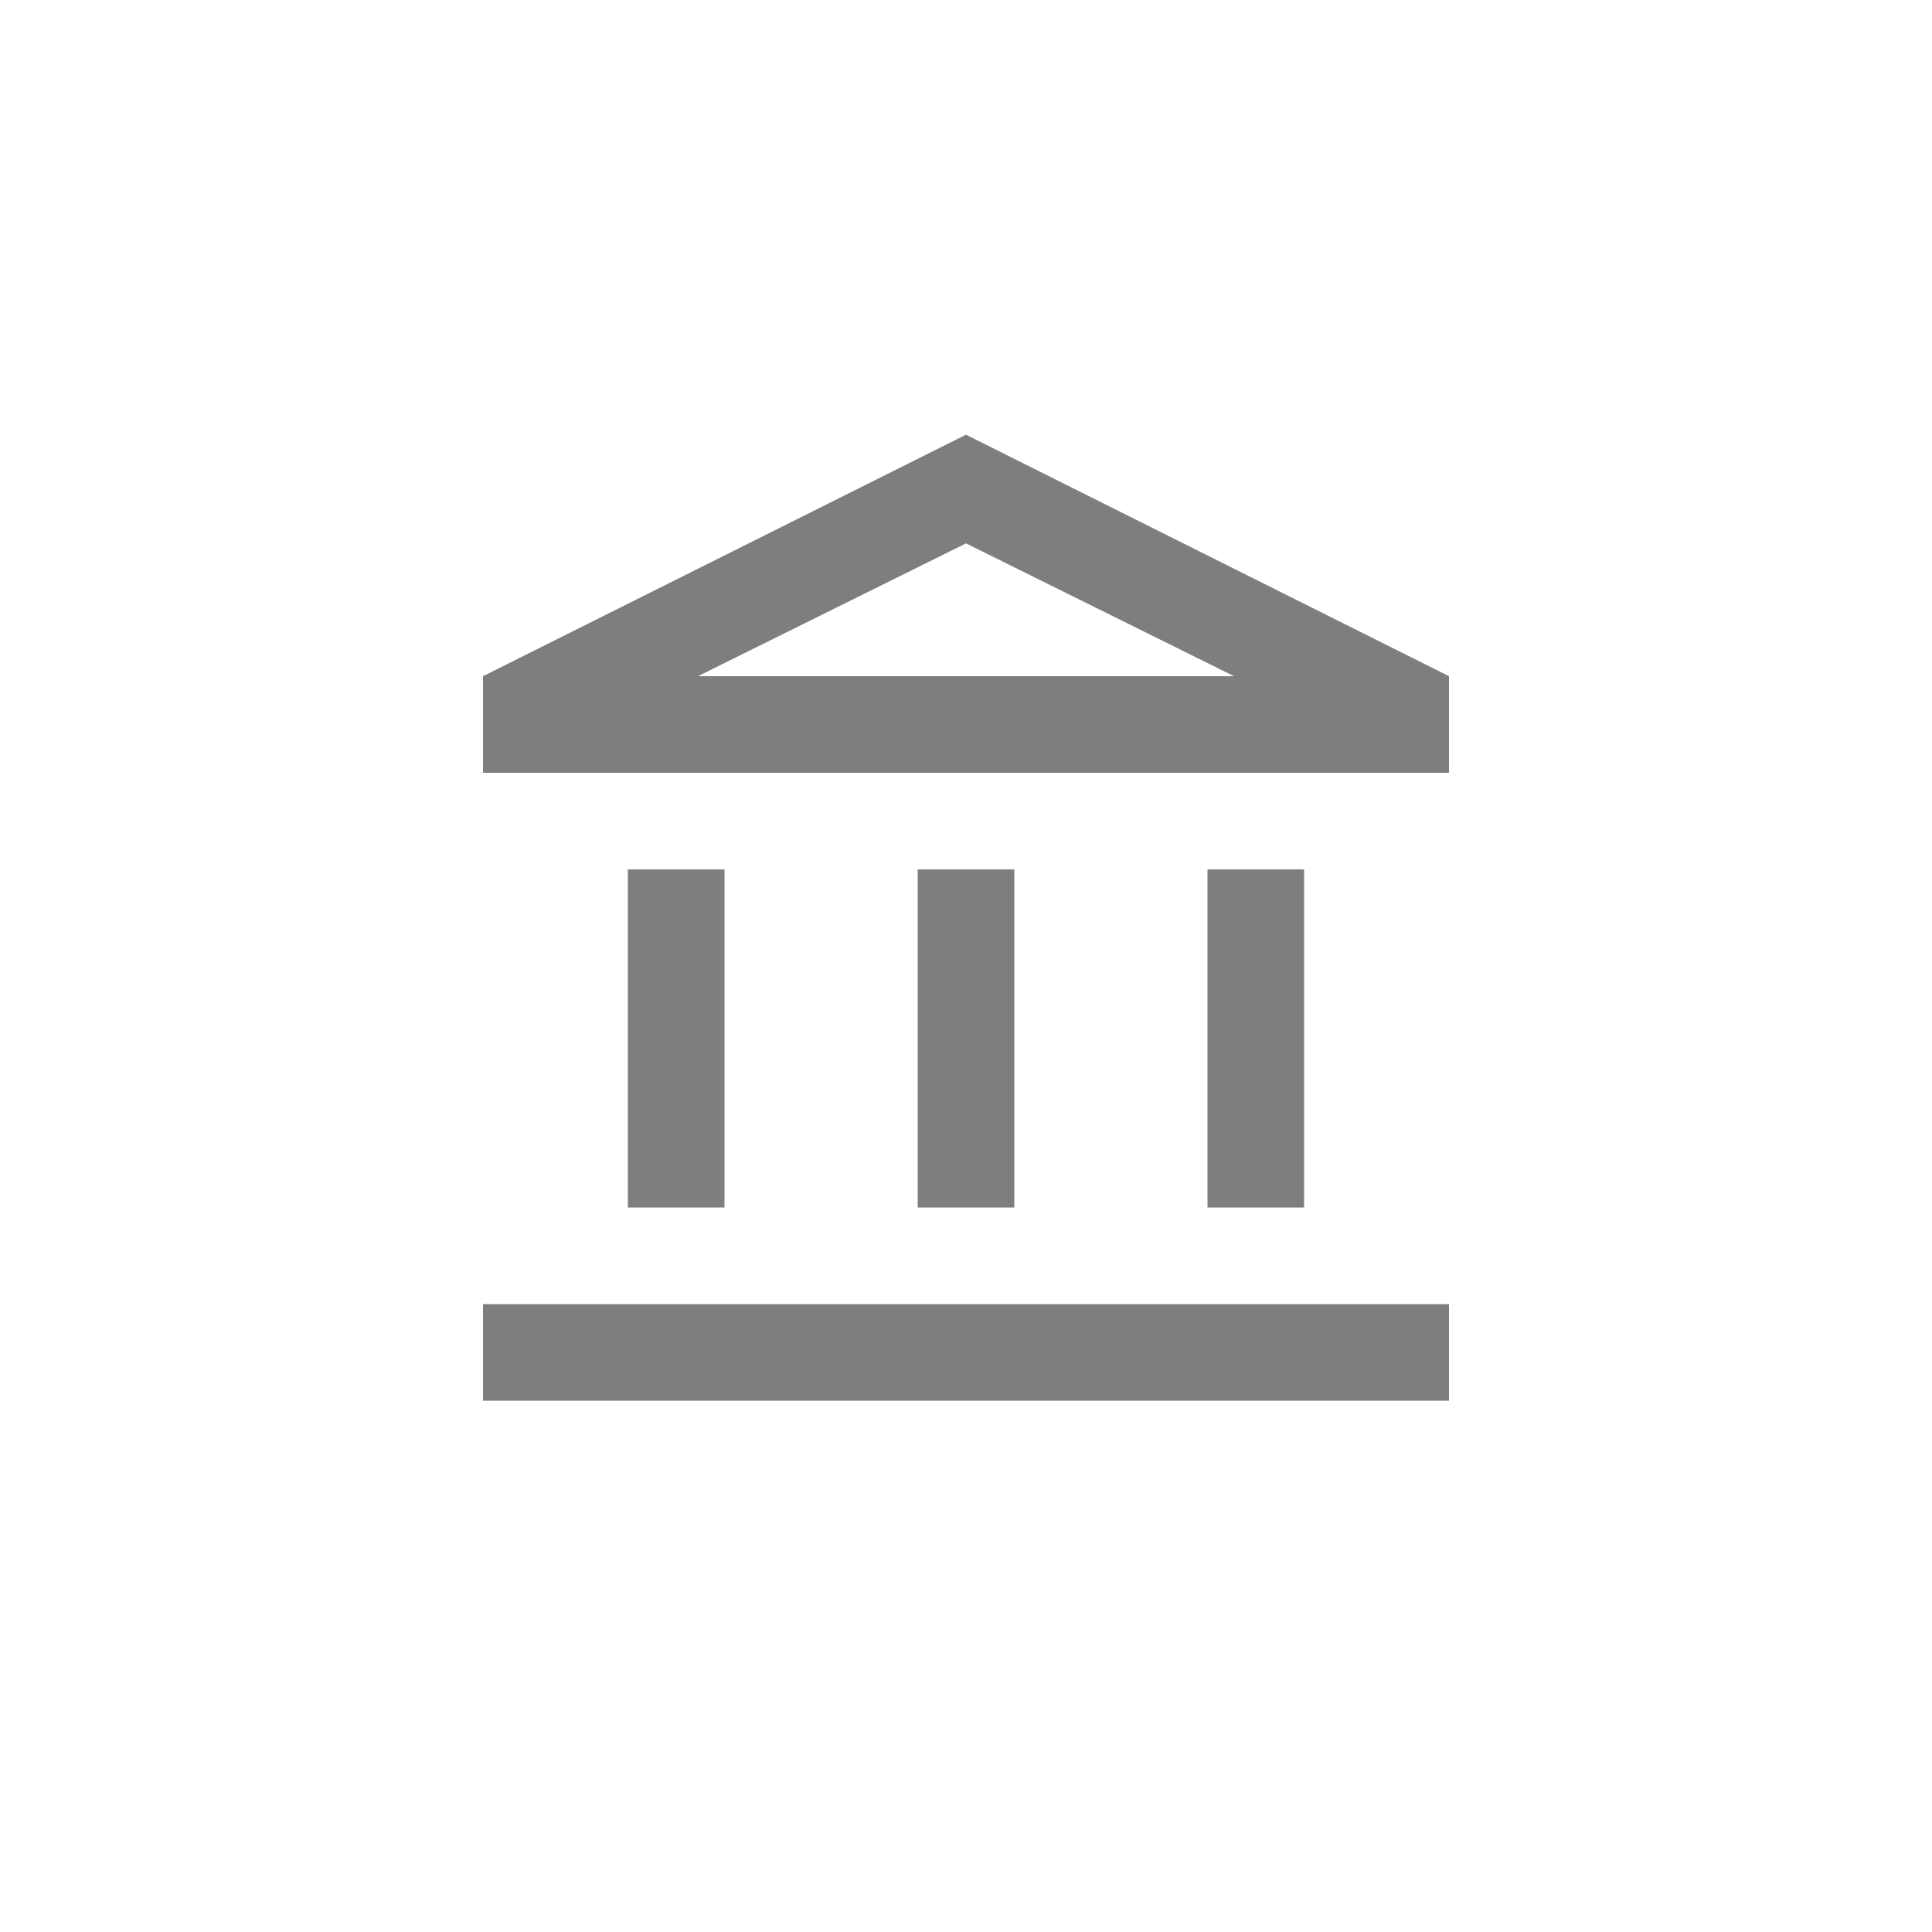 <svg width="40" height="40" viewBox="0 0 40 40" fill="none" xmlns="http://www.w3.org/2000/svg">

<g mask="url(#mask0_3620_53368)">
<path d="M13 25L13 18H15L15 25H13ZM19 25V18H21V25H19ZM10 29V27L30 27V29L10 29ZM25 25V18H27L27 25H25ZM10 16V14L20 9L30 14V16L10 16ZM14.45 14L25.55 14L20 11.25L14.45 14Z" fill="#7E7E7E"/>
</g>
</svg>
